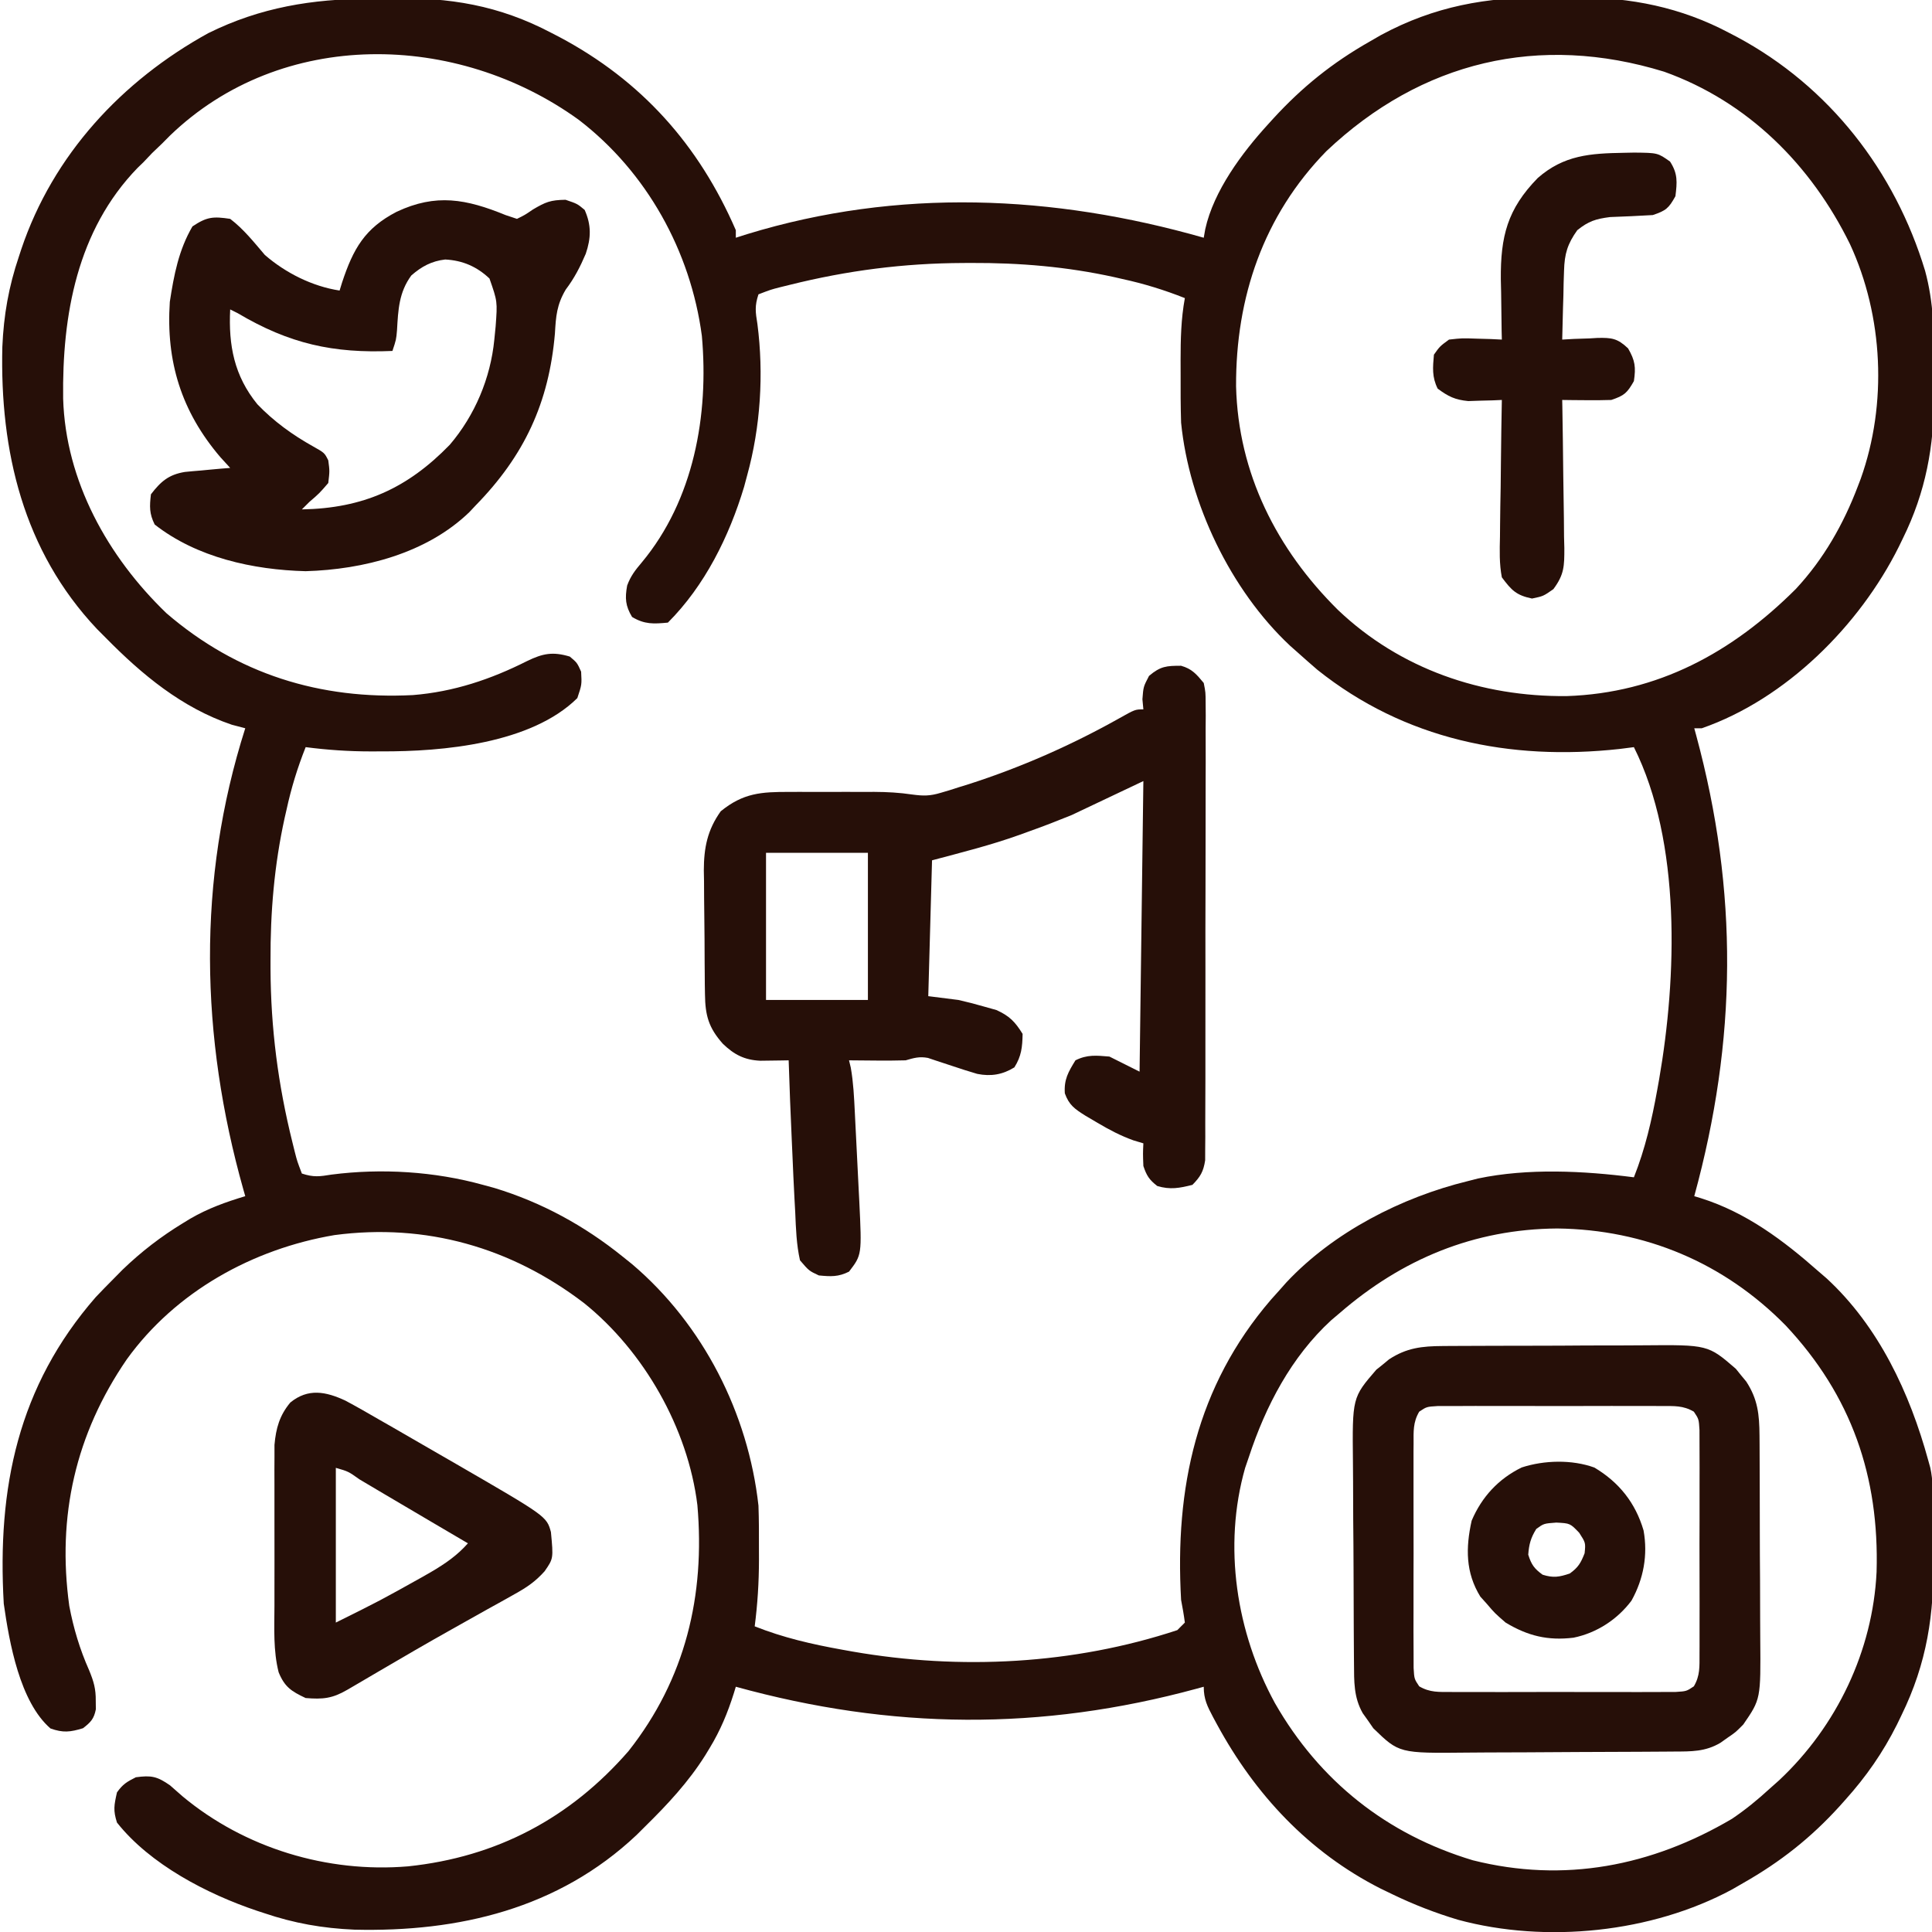 <svg xmlns="http://www.w3.org/2000/svg" width="57" height="57" viewBox="0 0 57 57" fill="none"><g clip-path="url(#clip0_133_344)"><path d="M10.903 -0.039C11.11 -0.041 11.316 -0.044 11.522 -0.048C13.259 -0.084 14.722 0.155 16.275 0.974C16.348 1.012 16.421 1.049 16.496 1.088C18.925 2.377 20.616 4.271 21.709 6.791C21.709 6.864 21.709 6.938 21.709 7.014C21.819 6.979 21.929 6.944 22.042 6.908C26.501 5.544 31.071 5.745 35.514 7.014C35.536 6.888 35.536 6.888 35.559 6.759C35.807 5.633 36.645 4.507 37.406 3.674C37.483 3.589 37.483 3.589 37.562 3.502C38.418 2.568 39.311 1.85 40.412 1.225C40.521 1.162 40.629 1.099 40.741 1.035C42.311 0.187 43.866 -0.094 45.63 -0.073C45.923 -0.07 46.215 -0.073 46.509 -0.076C48.11 -0.08 49.596 0.215 51.023 0.974C51.096 1.012 51.169 1.05 51.244 1.089C53.973 2.551 55.905 5.046 56.796 7.988C57.049 8.918 57.068 9.836 57.058 10.796C57.056 11.077 57.058 11.358 57.061 11.639C57.064 13.159 56.817 14.516 56.137 15.892C56.099 15.971 56.061 16.05 56.021 16.131C54.862 18.457 52.691 20.623 50.209 21.486C50.136 21.486 50.062 21.486 49.986 21.486C50.005 21.554 50.023 21.621 50.042 21.691C51.291 26.307 51.248 30.683 49.986 35.291C50.05 35.31 50.115 35.33 50.181 35.35C51.521 35.773 52.615 36.594 53.66 37.517C53.736 37.583 53.813 37.649 53.891 37.716C55.43 39.136 56.344 41.098 56.889 43.084C56.908 43.155 56.928 43.226 56.949 43.3C57.035 43.683 57.023 44.073 57.027 44.464C57.028 44.556 57.028 44.647 57.029 44.742C57.031 44.937 57.032 45.131 57.033 45.326C57.034 45.522 57.036 45.718 57.04 45.914C57.069 47.618 56.855 49.062 56.096 50.612C56.052 50.702 56.009 50.791 55.965 50.883C55.55 51.709 55.058 52.416 54.44 53.103C54.385 53.165 54.33 53.226 54.274 53.289C53.427 54.222 52.528 54.931 51.434 55.553C51.325 55.615 51.217 55.678 51.105 55.743C48.732 57.023 45.615 57.342 43.02 56.64C42.351 56.44 41.709 56.191 41.08 55.887C40.961 55.829 40.842 55.772 40.72 55.713C38.612 54.641 37.029 52.943 35.91 50.884C35.871 50.811 35.831 50.739 35.791 50.664C35.621 50.342 35.514 50.133 35.514 49.764C35.447 49.782 35.38 49.801 35.311 49.82C30.709 51.073 26.302 51.032 21.709 49.764C21.69 49.827 21.671 49.89 21.651 49.954C21.468 50.535 21.253 51.053 20.937 51.573C20.894 51.644 20.851 51.714 20.807 51.787C20.312 52.574 19.698 53.233 19.037 53.883C18.91 54.01 18.91 54.01 18.78 54.139C16.473 56.315 13.532 57.005 10.457 56.931C9.52 56.891 8.68 56.743 7.793 56.443C7.687 56.408 7.687 56.408 7.579 56.373C6.112 55.88 4.427 55.005 3.451 53.771C3.336 53.411 3.365 53.264 3.451 52.881C3.623 52.639 3.745 52.567 4.008 52.435C4.462 52.373 4.634 52.407 5.015 52.672C5.137 52.778 5.258 52.885 5.379 52.992C7.216 54.525 9.656 55.264 12.04 55.063C14.655 54.789 16.82 53.643 18.543 51.663C20.224 49.533 20.807 47.072 20.575 44.405C20.296 42.14 19 39.867 17.231 38.445C15.082 36.803 12.565 36.081 9.868 36.439C7.461 36.846 5.182 38.104 3.74 40.106C2.229 42.308 1.678 44.733 2.044 47.38C2.168 48.039 2.356 48.663 2.629 49.277C2.767 49.613 2.829 49.825 2.825 50.181C2.826 50.263 2.827 50.345 2.828 50.43C2.771 50.715 2.676 50.812 2.449 50.988C2.073 51.103 1.862 51.128 1.489 50.995C0.584 50.209 0.275 48.463 0.111 47.314C-0.086 43.894 0.531 40.899 2.825 38.269C2.994 38.091 3.166 37.914 3.34 37.74C3.431 37.648 3.522 37.555 3.616 37.46C4.174 36.923 4.754 36.478 5.413 36.077C5.513 36.016 5.513 36.016 5.615 35.954C6.132 35.653 6.664 35.463 7.236 35.291C7.218 35.226 7.199 35.161 7.18 35.095C5.911 30.595 5.805 25.973 7.236 21.486C7.106 21.452 6.975 21.417 6.84 21.382C5.366 20.882 4.192 19.907 3.117 18.814C3.033 18.73 2.948 18.645 2.861 18.557C0.685 16.251 -0.005 13.309 0.069 10.234C0.109 9.297 0.257 8.457 0.557 7.57C0.592 7.464 0.592 7.464 0.627 7.356C1.564 4.569 3.594 2.384 6.145 0.978C7.687 0.215 9.205 -0.028 10.903 -0.039ZM5.01 4.005C4.937 4.08 4.863 4.154 4.787 4.23C4.688 4.325 4.59 4.419 4.488 4.516C4.403 4.605 4.318 4.695 4.231 4.787C4.174 4.841 4.118 4.896 4.06 4.952C2.273 6.795 1.831 9.3 1.863 11.761C1.935 14.191 3.18 16.427 4.912 18.093C6.997 19.887 9.44 20.647 12.183 20.507C13.382 20.411 14.477 20.044 15.547 19.505C16.015 19.277 16.309 19.22 16.811 19.371C17.026 19.552 17.026 19.552 17.145 19.816C17.166 20.199 17.166 20.199 17.033 20.596C15.671 21.942 13.061 22.176 11.251 22.168C11.147 22.169 11.042 22.169 10.935 22.169C10.287 22.169 9.66 22.126 9.018 22.043C8.776 22.652 8.593 23.247 8.454 23.887C8.436 23.964 8.418 24.042 8.4 24.122C8.091 25.525 7.975 26.913 7.981 28.347C7.981 28.463 7.981 28.462 7.981 28.581C7.989 30.339 8.203 31.999 8.628 33.705C8.65 33.796 8.673 33.887 8.696 33.98C8.767 34.258 8.767 34.258 8.906 34.623C9.253 34.738 9.431 34.711 9.782 34.654C11.257 34.464 12.82 34.561 14.25 34.957C14.363 34.988 14.477 35.019 14.594 35.051C15.985 35.475 17.239 36.161 18.369 37.072C18.463 37.148 18.557 37.223 18.653 37.3C20.747 39.081 22.074 41.697 22.377 44.42C22.392 44.842 22.393 45.264 22.391 45.686C22.391 45.796 22.392 45.907 22.392 46.02C22.391 46.683 22.351 47.325 22.266 47.982C23.11 48.317 23.955 48.511 24.847 48.671C25.002 48.699 25.002 48.699 25.159 48.727C28.33 49.278 31.67 49.107 34.734 48.094C34.808 48.02 34.881 47.947 34.957 47.871C34.928 47.647 34.889 47.425 34.846 47.203C34.658 43.9 35.299 40.902 37.495 38.347C37.576 38.257 37.657 38.167 37.74 38.074C37.844 37.956 37.844 37.956 37.951 37.836C39.34 36.353 41.348 35.324 43.307 34.846C43.453 34.808 43.453 34.808 43.603 34.77C45.079 34.46 46.717 34.543 48.205 34.734C48.54 33.89 48.733 33.045 48.894 32.153C48.913 32.05 48.931 31.947 48.95 31.841C49.47 28.846 49.609 24.85 48.205 22.043C47.995 22.07 47.995 22.07 47.781 22.097C44.547 22.453 41.44 21.817 38.867 19.761C38.676 19.596 38.485 19.429 38.297 19.26C38.179 19.155 38.179 19.155 38.059 19.049C36.309 17.41 35.082 14.85 34.846 12.469C34.831 11.986 34.83 11.504 34.832 11.021C34.831 10.893 34.831 10.765 34.831 10.633C34.831 10.009 34.844 9.41 34.957 8.795C34.348 8.554 33.753 8.37 33.113 8.231C33.036 8.213 32.958 8.196 32.878 8.177C31.475 7.868 30.087 7.752 28.653 7.758C28.538 7.758 28.538 7.758 28.419 7.759C26.661 7.766 25.001 7.98 23.296 8.405C23.204 8.428 23.113 8.45 23.02 8.473C22.742 8.544 22.742 8.544 22.377 8.684C22.262 9.03 22.289 9.208 22.346 9.559C22.537 11.035 22.438 12.597 22.043 14.027C22.013 14.138 21.984 14.249 21.953 14.363C21.513 15.827 20.793 17.281 19.705 18.369C19.281 18.409 19.017 18.424 18.648 18.202C18.451 17.874 18.435 17.65 18.503 17.275C18.606 16.995 18.74 16.823 18.933 16.595C20.471 14.749 20.917 12.242 20.707 9.908C20.376 7.414 19.082 5.074 17.075 3.535C13.478 0.934 8.308 0.821 5.01 4.005ZM39.132 4.46C37.276 6.36 36.457 8.77 36.468 11.398C36.531 13.963 37.666 16.204 39.472 17.993C41.31 19.743 43.716 20.56 46.221 20.537C48.907 20.448 51.102 19.254 52.98 17.379C53.802 16.497 54.39 15.462 54.815 14.34C54.855 14.236 54.855 14.236 54.896 14.128C55.686 11.918 55.564 9.327 54.58 7.202C53.434 4.868 51.57 2.999 49.096 2.115C45.417 0.984 41.944 1.8 39.132 4.46ZM39.522 38.742C39.44 38.812 39.358 38.881 39.274 38.952C38.099 40.031 37.343 41.477 36.85 42.973C36.812 43.084 36.774 43.195 36.735 43.309C36.077 45.622 36.476 48.166 37.615 50.248C38.931 52.548 40.918 54.122 43.453 54.884C46.145 55.561 48.727 55.059 51.1 53.66C51.5 53.39 51.858 53.096 52.213 52.77C52.305 52.687 52.398 52.605 52.493 52.521C54.19 50.93 55.254 48.702 55.365 46.376C55.447 43.566 54.627 41.177 52.681 39.103C50.861 37.253 48.532 36.275 45.944 36.244C43.493 36.262 41.365 37.144 39.522 38.742Z" fill="#260F08"></path><path d="M34.846 19.642C35.168 19.733 35.302 19.894 35.514 20.15C35.569 20.428 35.569 20.428 35.57 20.746C35.571 20.866 35.572 20.987 35.573 21.112C35.572 21.244 35.571 21.376 35.57 21.512C35.571 21.721 35.571 21.721 35.571 21.934C35.573 22.316 35.572 22.698 35.57 23.08C35.568 23.48 35.569 23.88 35.569 24.28C35.57 24.952 35.568 25.623 35.566 26.295C35.563 27.071 35.562 27.848 35.564 28.624C35.565 29.371 35.564 30.118 35.563 30.865C35.562 31.183 35.562 31.5 35.563 31.818C35.563 32.262 35.561 32.706 35.559 33.15C35.559 33.347 35.559 33.347 35.56 33.55C35.559 33.67 35.558 33.791 35.557 33.916C35.556 34.073 35.556 34.073 35.556 34.233C35.505 34.566 35.415 34.718 35.18 34.957C34.798 35.054 34.524 35.105 34.143 34.991C33.907 34.808 33.827 34.684 33.733 34.4C33.719 34.038 33.719 34.038 33.733 33.732C33.637 33.703 33.541 33.675 33.442 33.645C33.053 33.505 32.724 33.331 32.369 33.12C32.253 33.052 32.138 32.984 32.019 32.914C31.709 32.718 31.541 32.605 31.416 32.257C31.388 31.848 31.517 31.628 31.729 31.283C32.077 31.109 32.344 31.14 32.731 31.172C33.025 31.318 33.318 31.465 33.621 31.617C33.658 28.788 33.695 25.959 33.733 23.044C33.035 23.375 32.337 23.706 31.617 24.047C31.199 24.216 30.789 24.378 30.365 24.527C30.225 24.578 30.225 24.578 30.082 24.63C29.228 24.936 28.383 25.146 27.498 25.382C27.461 26.705 27.425 28.027 27.387 29.39C27.681 29.427 27.975 29.464 28.277 29.502C28.53 29.559 28.78 29.624 29.029 29.696C29.15 29.73 29.271 29.764 29.396 29.799C29.784 29.974 29.947 30.144 30.17 30.503C30.163 30.893 30.136 31.16 29.927 31.491C29.58 31.706 29.234 31.764 28.832 31.683C28.585 31.611 28.341 31.532 28.096 31.45C27.931 31.394 27.765 31.34 27.598 31.286C27.525 31.262 27.453 31.237 27.378 31.212C27.123 31.164 26.966 31.212 26.719 31.283C26.43 31.291 26.145 31.293 25.856 31.29C25.778 31.289 25.701 31.289 25.621 31.288C25.43 31.287 25.239 31.285 25.049 31.283C25.075 31.39 25.075 31.39 25.101 31.5C25.178 31.938 25.198 32.372 25.22 32.816C25.225 32.91 25.229 33.004 25.234 33.1C25.244 33.298 25.254 33.496 25.264 33.694C25.278 33.995 25.294 34.296 25.309 34.596C25.319 34.789 25.328 34.982 25.338 35.175C25.343 35.264 25.347 35.353 25.352 35.445C25.428 37.022 25.428 37.022 25.049 37.517C24.731 37.676 24.511 37.663 24.158 37.629C23.866 37.492 23.866 37.492 23.602 37.183C23.497 36.716 23.482 36.248 23.462 35.771C23.455 35.633 23.447 35.496 23.439 35.355C23.416 34.925 23.397 34.496 23.379 34.066C23.373 33.928 23.366 33.79 23.36 33.647C23.324 32.859 23.293 32.071 23.268 31.283C23.192 31.284 23.116 31.286 23.037 31.287C22.937 31.288 22.837 31.289 22.734 31.291C22.585 31.293 22.585 31.293 22.434 31.295C21.968 31.275 21.659 31.116 21.326 30.794C20.904 30.319 20.807 29.956 20.799 29.339C20.797 29.242 20.796 29.144 20.794 29.044C20.794 28.94 20.793 28.835 20.792 28.727C20.791 28.619 20.79 28.511 20.789 28.399C20.788 28.169 20.787 27.94 20.786 27.71C20.784 27.477 20.782 27.243 20.779 27.009C20.774 26.67 20.772 26.332 20.771 25.993C20.768 25.838 20.768 25.838 20.765 25.679C20.767 25.011 20.87 24.487 21.264 23.935C21.929 23.394 22.461 23.361 23.294 23.364C23.428 23.363 23.428 23.363 23.564 23.363C23.752 23.363 23.94 23.363 24.128 23.364C24.413 23.365 24.699 23.364 24.985 23.363C25.168 23.363 25.352 23.363 25.535 23.364C25.619 23.363 25.704 23.363 25.791 23.363C26.177 23.365 26.533 23.384 26.916 23.441C27.25 23.486 27.439 23.485 27.756 23.39C27.842 23.364 27.928 23.339 28.017 23.313C28.107 23.284 28.198 23.255 28.291 23.225C28.436 23.18 28.436 23.18 28.583 23.135C30.122 22.64 31.606 21.986 33.016 21.195C33.49 20.929 33.49 20.929 33.733 20.929C33.723 20.831 33.714 20.732 33.705 20.63C33.733 20.261 33.733 20.261 33.9 19.941C34.238 19.654 34.416 19.642 34.846 19.642ZM22.6 25.16C22.6 26.593 22.6 28.025 22.6 29.502C23.592 29.502 24.584 29.502 25.606 29.502C25.606 28.069 25.606 26.636 25.606 25.16C24.614 25.16 23.622 25.16 22.6 25.16Z" fill="#260F08"></path><path d="M14.918 6.346C15.028 6.383 15.138 6.419 15.252 6.457C15.485 6.343 15.485 6.343 15.725 6.179C16.099 5.96 16.237 5.901 16.685 5.894C17.033 6.012 17.033 6.012 17.249 6.193C17.449 6.641 17.44 7.021 17.282 7.486C17.116 7.875 16.946 8.206 16.69 8.545C16.426 8.992 16.401 9.33 16.372 9.839C16.196 11.883 15.469 13.446 14.027 14.918C13.969 14.98 13.912 15.041 13.852 15.105C12.588 16.33 10.72 16.803 9.017 16.852C7.468 16.812 5.807 16.449 4.564 15.475C4.403 15.153 4.411 14.941 4.453 14.584C4.747 14.2 4.98 14.002 5.454 13.924C5.614 13.908 5.774 13.893 5.935 13.881C6.017 13.873 6.1 13.865 6.185 13.857C6.387 13.837 6.589 13.821 6.791 13.805C6.694 13.699 6.598 13.594 6.499 13.485C5.35 12.138 4.893 10.664 5.01 8.906C5.131 8.117 5.271 7.376 5.678 6.68C6.103 6.396 6.286 6.381 6.791 6.457C7.187 6.758 7.492 7.145 7.814 7.522C8.428 8.054 9.213 8.448 10.019 8.572C10.056 8.453 10.056 8.453 10.093 8.332C10.421 7.341 10.762 6.735 11.703 6.248C12.865 5.702 13.755 5.871 14.918 6.346ZM12.135 8.127C11.768 8.628 11.748 9.14 11.713 9.743C11.689 10.02 11.689 10.02 11.578 10.354C9.83 10.429 8.539 10.144 7.013 9.24C6.94 9.204 6.867 9.167 6.791 9.129C6.739 10.19 6.909 11.086 7.592 11.926C8.076 12.43 8.631 12.833 9.24 13.172C9.574 13.36 9.574 13.36 9.685 13.582C9.727 13.895 9.727 13.895 9.685 14.25C9.421 14.556 9.421 14.556 9.129 14.807C9.018 14.917 9.018 14.917 8.906 15.029C10.713 14.997 12.019 14.41 13.269 13.123C14.011 12.254 14.473 11.156 14.584 10.02C14.597 9.89 14.61 9.761 14.623 9.628C14.677 8.894 14.677 8.894 14.441 8.217C14.067 7.864 13.649 7.683 13.135 7.656C12.731 7.703 12.439 7.862 12.135 8.127Z" fill="#260F08"></path><path d="M42.563 39.712C42.684 39.711 42.684 39.711 42.806 39.71C43.07 39.708 43.334 39.707 43.597 39.707C43.782 39.706 43.966 39.706 44.15 39.705C44.536 39.703 44.922 39.703 45.308 39.703C45.801 39.703 46.294 39.7 46.787 39.696C47.168 39.694 47.548 39.694 47.929 39.694C48.111 39.693 48.292 39.692 48.474 39.691C50.391 39.674 50.391 39.674 51.213 40.384C51.288 40.477 51.288 40.477 51.364 40.572C51.441 40.665 51.441 40.665 51.52 40.76C51.86 41.282 51.907 41.733 51.911 42.352C51.912 42.433 51.913 42.514 51.913 42.597C51.916 42.865 51.916 43.132 51.916 43.4C51.917 43.586 51.918 43.773 51.918 43.96C51.92 44.351 51.92 44.742 51.92 45.134C51.92 45.633 51.923 46.133 51.927 46.633C51.929 47.019 51.93 47.404 51.93 47.79C51.93 47.974 51.931 48.158 51.933 48.343C51.948 50.129 51.948 50.129 51.433 50.877C51.207 51.106 51.207 51.106 50.981 51.26C50.906 51.313 50.832 51.365 50.755 51.42C50.312 51.682 49.896 51.674 49.398 51.676C49.275 51.677 49.275 51.677 49.149 51.678C48.877 51.681 48.605 51.682 48.332 51.683C48.239 51.684 48.146 51.684 48.05 51.684C47.557 51.687 47.063 51.688 46.57 51.69C46.062 51.691 45.554 51.694 45.045 51.699C44.654 51.702 44.262 51.703 43.87 51.703C43.683 51.704 43.495 51.705 43.308 51.707C41.278 51.728 41.278 51.728 40.517 50.989C40.466 50.915 40.415 50.842 40.363 50.766C40.311 50.693 40.258 50.619 40.204 50.543C39.936 50.069 39.951 49.61 39.947 49.072C39.946 48.992 39.946 48.912 39.945 48.83C39.943 48.565 39.941 48.301 39.94 48.037C39.94 47.946 39.939 47.855 39.939 47.762C39.936 47.283 39.935 46.803 39.934 46.323C39.933 45.83 39.929 45.336 39.924 44.842C39.921 44.461 39.92 44.08 39.92 43.699C39.919 43.517 39.918 43.335 39.916 43.153C39.896 41.233 39.896 41.233 40.606 40.41C40.669 40.36 40.731 40.31 40.795 40.259C40.856 40.208 40.918 40.157 40.982 40.104C41.501 39.765 41.949 39.716 42.563 39.712ZM41.871 41.649C41.685 41.966 41.705 42.232 41.705 42.597C41.704 42.672 41.703 42.746 41.703 42.823C41.701 43.069 41.702 43.315 41.703 43.561C41.703 43.732 41.703 43.903 41.703 44.074C41.702 44.432 41.703 44.79 41.704 45.148C41.706 45.608 41.705 46.067 41.703 46.527C41.702 46.88 41.702 47.233 41.703 47.586C41.703 47.755 41.703 47.924 41.702 48.094C41.702 48.33 41.703 48.567 41.705 48.804C41.705 48.938 41.705 49.073 41.706 49.212C41.725 49.534 41.725 49.534 41.871 49.752C42.188 49.938 42.454 49.918 42.82 49.919C42.894 49.919 42.968 49.92 43.045 49.92C43.291 49.922 43.537 49.921 43.783 49.92C43.954 49.92 44.125 49.92 44.296 49.921C44.654 49.921 45.012 49.92 45.371 49.919C45.83 49.917 46.289 49.918 46.749 49.92C47.102 49.921 47.455 49.921 47.808 49.92C47.977 49.92 48.146 49.92 48.316 49.921C48.553 49.922 48.789 49.92 49.026 49.919C49.16 49.918 49.295 49.918 49.434 49.918C49.756 49.898 49.756 49.898 49.974 49.752C50.16 49.435 50.14 49.169 50.141 48.804C50.141 48.729 50.142 48.655 50.142 48.578C50.144 48.332 50.143 48.086 50.142 47.84C50.142 47.669 50.142 47.498 50.143 47.327C50.143 46.969 50.143 46.611 50.141 46.253C50.139 45.793 50.14 45.334 50.142 44.874C50.143 44.522 50.143 44.169 50.142 43.816C50.142 43.646 50.142 43.477 50.143 43.307C50.144 43.071 50.143 42.834 50.141 42.597C50.14 42.395 50.14 42.395 50.14 42.189C50.12 41.867 50.12 41.867 49.974 41.649C49.657 41.463 49.392 41.483 49.026 41.483C48.951 41.482 48.877 41.481 48.8 41.481C48.554 41.479 48.308 41.48 48.062 41.481C47.891 41.481 47.72 41.481 47.549 41.48C47.191 41.48 46.833 41.481 46.475 41.482C46.015 41.484 45.556 41.483 45.097 41.481C44.744 41.48 44.391 41.48 44.038 41.481C43.868 41.481 43.699 41.481 43.53 41.48C43.293 41.479 43.056 41.481 42.82 41.483C42.618 41.483 42.618 41.483 42.411 41.483C42.089 41.503 42.089 41.503 41.871 41.649Z" fill="#260F08"></path><path d="M10.189 41.322C10.524 41.501 10.853 41.689 11.181 41.88C11.302 41.949 11.423 42.018 11.547 42.089C11.93 42.308 12.31 42.529 12.691 42.75C12.942 42.894 13.193 43.039 13.444 43.184C16.125 44.736 16.125 44.736 16.254 45.199C16.328 45.982 16.328 45.982 16.067 46.358C15.789 46.667 15.54 46.834 15.177 47.035C15.051 47.106 14.926 47.177 14.796 47.249C14.661 47.324 14.525 47.399 14.389 47.474C14.179 47.592 13.97 47.709 13.76 47.827C13.617 47.907 13.474 47.988 13.331 48.068C12.607 48.473 11.89 48.891 11.174 49.311C10.955 49.44 10.736 49.568 10.516 49.697C10.425 49.75 10.334 49.803 10.24 49.858C9.805 50.11 9.528 50.14 9.017 50.097C8.597 49.899 8.399 49.773 8.221 49.338C8.059 48.7 8.095 48.037 8.097 47.383C8.097 47.24 8.097 47.097 8.097 46.95C8.096 46.648 8.097 46.346 8.098 46.044C8.099 45.659 8.098 45.273 8.097 44.888C8.096 44.518 8.097 44.149 8.097 43.779C8.097 43.641 8.096 43.503 8.096 43.361C8.097 43.233 8.097 43.103 8.098 42.971C8.098 42.858 8.098 42.745 8.098 42.629C8.141 42.139 8.248 41.758 8.565 41.379C9.09 40.95 9.615 41.055 10.189 41.322ZM9.908 43.306C9.908 44.812 9.908 46.319 9.908 47.871C11.214 47.222 11.214 47.222 12.482 46.514C12.562 46.468 12.642 46.422 12.723 46.375C13.137 46.132 13.483 45.895 13.805 45.533C13.69 45.465 13.575 45.398 13.457 45.328C13.381 45.284 13.306 45.239 13.227 45.193C13.059 45.094 12.89 44.995 12.722 44.896C12.27 44.631 11.819 44.365 11.369 44.098C11.283 44.047 11.196 43.996 11.107 43.943C10.94 43.844 10.773 43.745 10.606 43.646C10.277 43.412 10.277 43.412 9.908 43.306Z" fill="#260F08"></path><path d="M47.913 4.508C48.011 4.506 48.109 4.504 48.21 4.502C48.907 4.509 48.907 4.509 49.271 4.766C49.503 5.122 49.482 5.373 49.43 5.789C49.234 6.143 49.152 6.215 48.762 6.345C48.341 6.371 47.921 6.388 47.5 6.404C47.076 6.459 46.867 6.525 46.535 6.791C46.245 7.198 46.158 7.488 46.144 7.986C46.14 8.105 46.136 8.224 46.132 8.346C46.13 8.469 46.127 8.591 46.125 8.718C46.121 8.843 46.117 8.968 46.113 9.096C46.104 9.404 46.096 9.711 46.09 10.019C46.205 10.013 46.321 10.006 46.44 9.999C46.592 9.994 46.745 9.989 46.897 9.984C46.973 9.98 47.049 9.975 47.127 9.97C47.551 9.96 47.721 9.982 48.033 10.278C48.242 10.639 48.266 10.834 48.205 11.244C48.007 11.593 47.924 11.671 47.537 11.8C47.289 11.808 47.041 11.81 46.793 11.807C46.661 11.806 46.53 11.805 46.395 11.804C46.244 11.802 46.244 11.802 46.09 11.8C46.092 11.897 46.092 11.897 46.094 11.995C46.106 12.665 46.114 13.335 46.121 14.005C46.123 14.255 46.127 14.505 46.132 14.755C46.139 15.115 46.142 15.474 46.144 15.834C46.149 16.001 46.149 16.001 46.153 16.172C46.153 16.699 46.152 16.949 45.829 17.382C45.533 17.589 45.533 17.589 45.199 17.659C44.732 17.562 44.595 17.415 44.309 17.033C44.232 16.632 44.244 16.24 44.254 15.834C44.255 15.718 44.256 15.603 44.257 15.484C44.26 15.117 44.267 14.749 44.274 14.382C44.277 14.132 44.279 13.883 44.282 13.633C44.288 13.022 44.297 12.411 44.309 11.8C44.174 11.806 44.174 11.806 44.036 11.812C43.917 11.815 43.798 11.818 43.675 11.821C43.499 11.827 43.499 11.827 43.319 11.833C42.929 11.796 42.728 11.698 42.416 11.466C42.244 11.122 42.272 10.844 42.305 10.464C42.479 10.218 42.479 10.218 42.75 10.019C43.135 9.976 43.135 9.976 43.557 9.991C43.698 9.995 43.839 9.999 43.983 10.003C44.091 10.009 44.198 10.014 44.309 10.019C44.307 9.937 44.305 9.854 44.303 9.769C44.296 9.391 44.292 9.013 44.288 8.634C44.285 8.505 44.282 8.375 44.279 8.242C44.269 6.976 44.471 6.17 45.368 5.252C46.142 4.574 46.918 4.525 47.913 4.508Z" fill="#260F08"></path><path d="M47.038 43.297C47.767 43.73 48.251 44.339 48.49 45.152C48.621 45.875 48.491 46.583 48.134 47.224C47.717 47.781 47.105 48.178 46.424 48.317C45.666 48.409 45.074 48.265 44.42 47.871C44.1 47.593 44.1 47.593 43.863 47.315C43.801 47.246 43.739 47.177 43.675 47.106C43.236 46.395 43.241 45.665 43.418 44.866C43.714 44.166 44.209 43.63 44.894 43.295C45.559 43.078 46.377 43.058 47.038 43.297ZM45.325 45.109C45.163 45.369 45.11 45.562 45.088 45.868C45.18 46.16 45.264 46.279 45.512 46.459C45.827 46.558 46.001 46.528 46.312 46.424C46.563 46.245 46.638 46.113 46.751 45.826C46.782 45.517 46.782 45.517 46.591 45.221C46.323 44.942 46.323 44.942 45.916 44.921C45.547 44.948 45.547 44.948 45.325 45.109Z" fill="#260F08"></path></g><defs><clipPath id="clip0_133_344"><rect width="57" height="57" fill="white"></rect></clipPath></defs></svg>